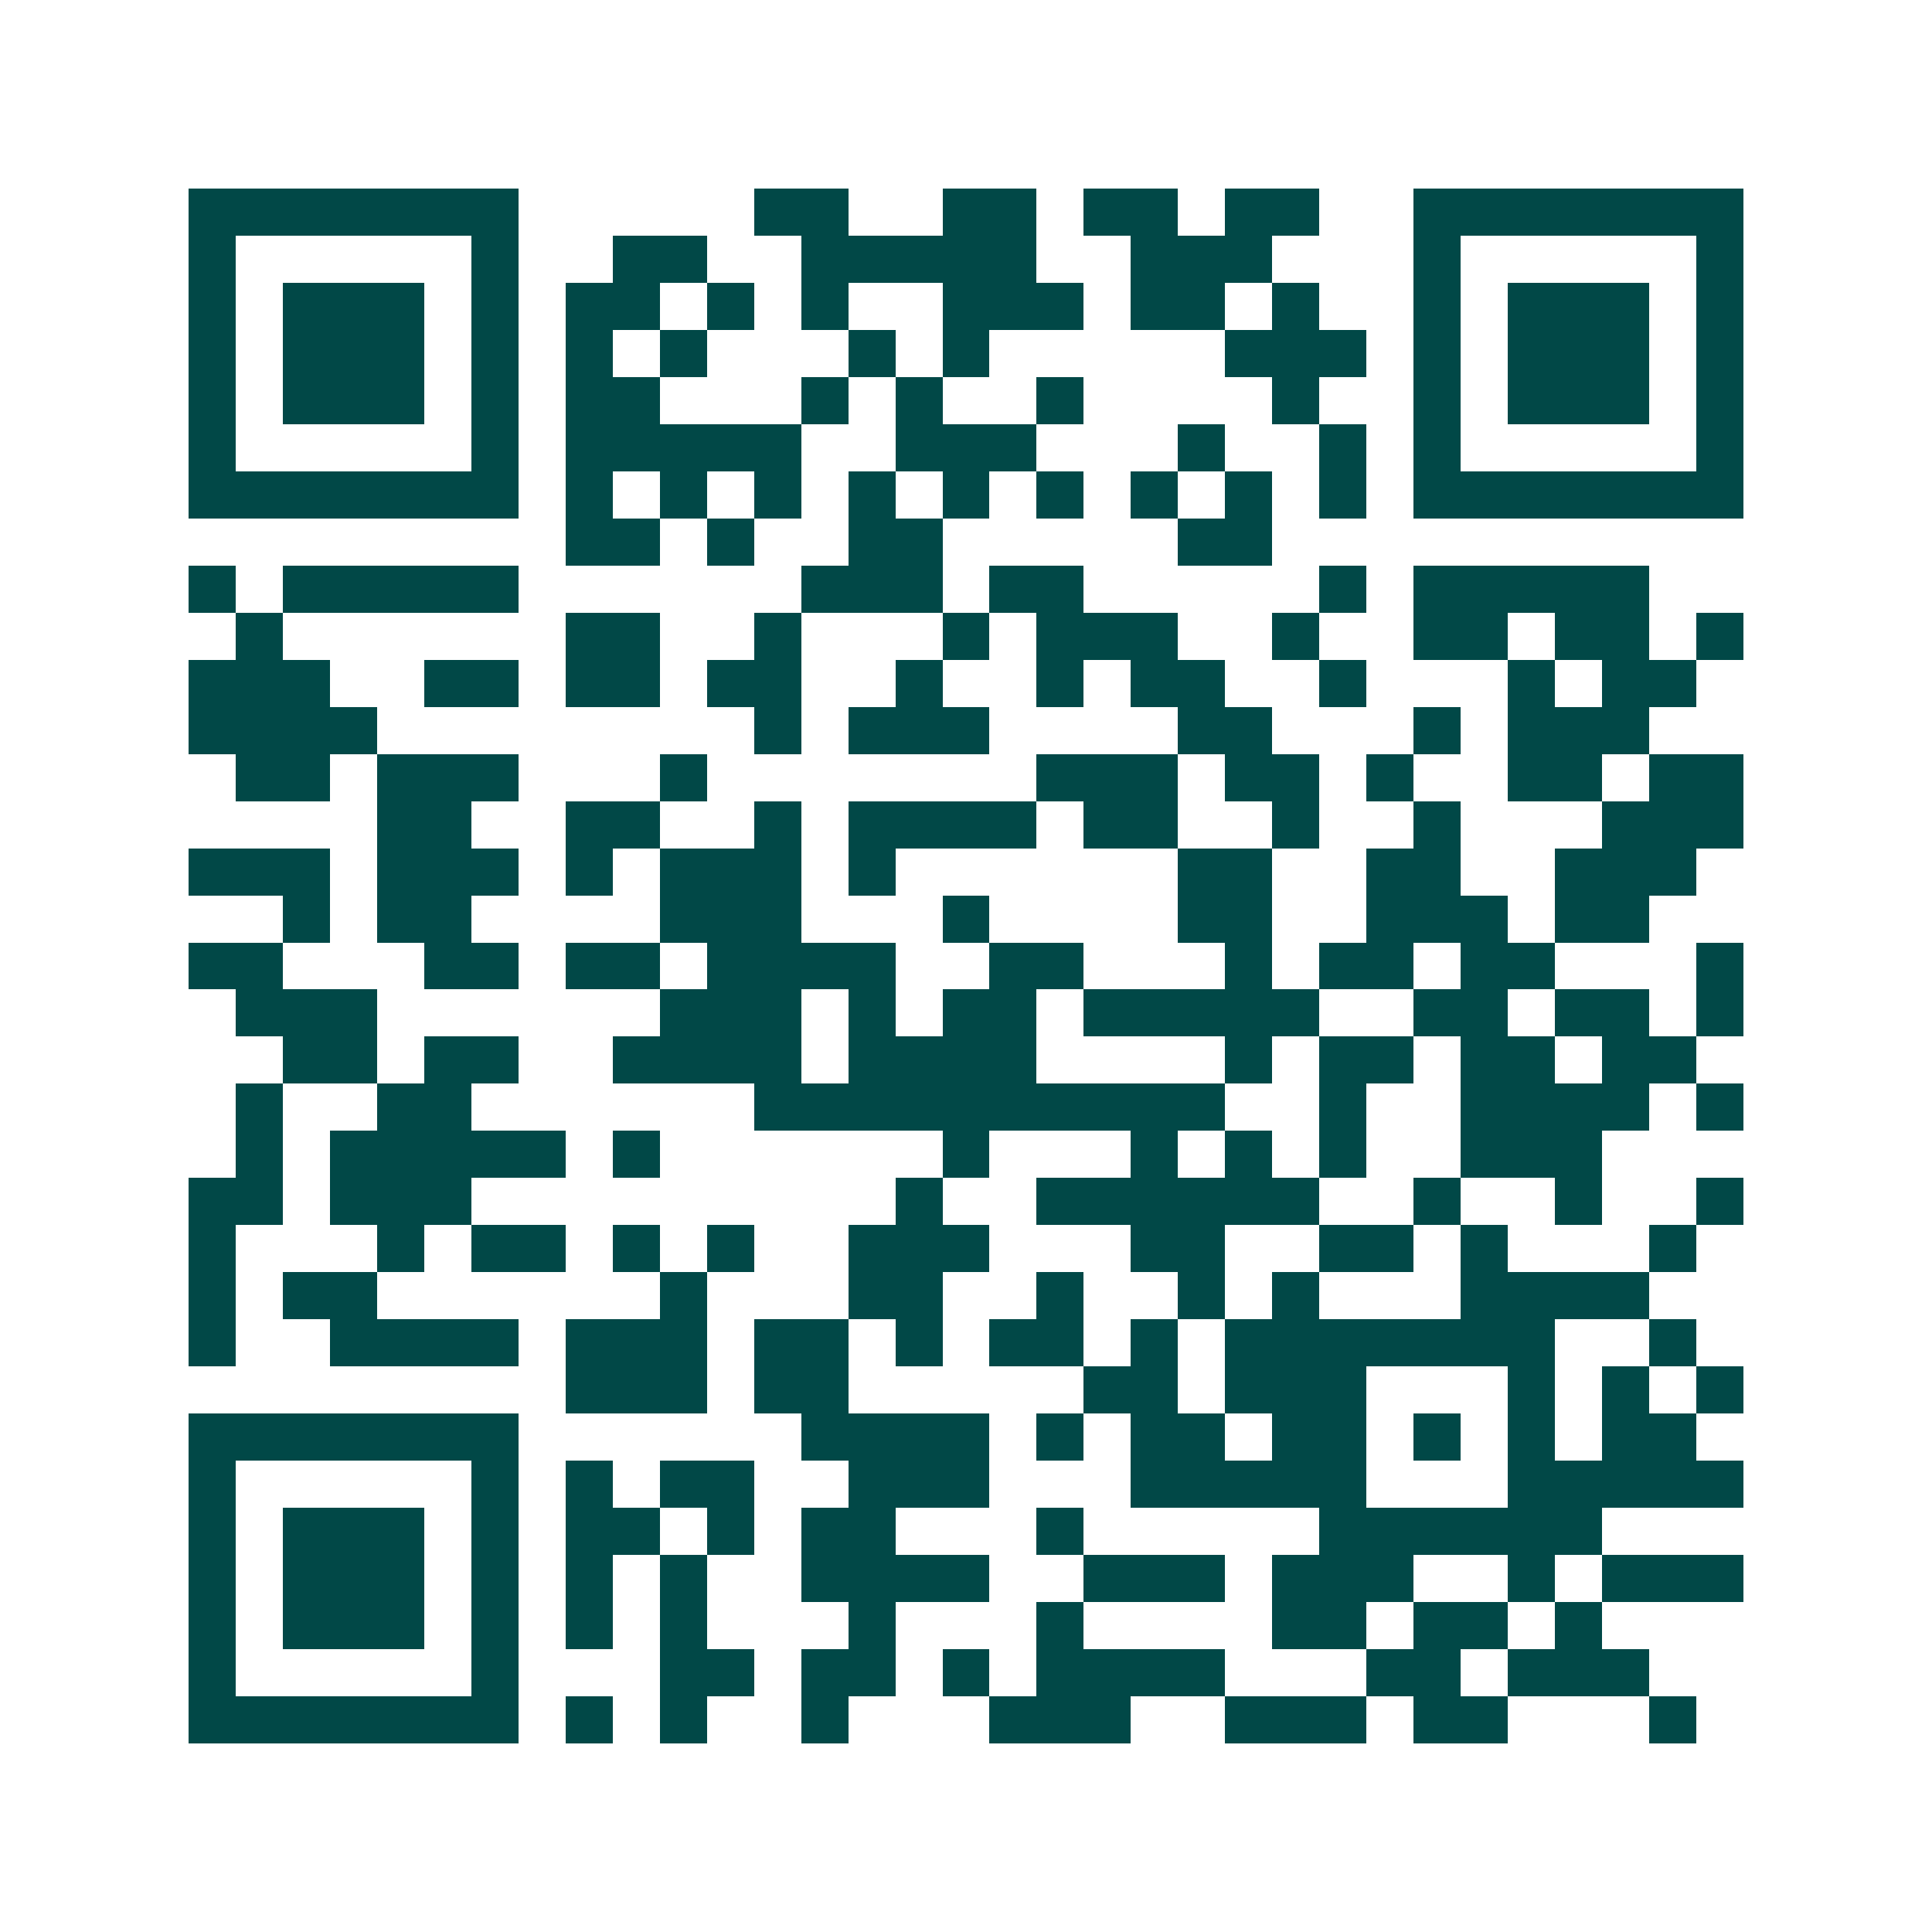 <svg xmlns="http://www.w3.org/2000/svg" width="200" height="200" viewBox="0 0 41 41" shape-rendering="crispEdges"><path fill="#ffffff" d="M0 0h41v41H0z"/><path stroke="#014847" d="M4 4.5h7m5 0h2m2 0h2m1 0h2m1 0h2m2 0h7M4 5.5h1m5 0h1m2 0h2m2 0h5m2 0h3m3 0h1m5 0h1M4 6.5h1m1 0h3m1 0h1m1 0h2m1 0h1m1 0h1m2 0h3m1 0h2m1 0h1m2 0h1m1 0h3m1 0h1M4 7.5h1m1 0h3m1 0h1m1 0h1m1 0h1m3 0h1m1 0h1m5 0h3m1 0h1m1 0h3m1 0h1M4 8.5h1m1 0h3m1 0h1m1 0h2m3 0h1m1 0h1m2 0h1m4 0h1m2 0h1m1 0h3m1 0h1M4 9.5h1m5 0h1m1 0h5m2 0h3m3 0h1m2 0h1m1 0h1m5 0h1M4 10.5h7m1 0h1m1 0h1m1 0h1m1 0h1m1 0h1m1 0h1m1 0h1m1 0h1m1 0h1m1 0h7M12 11.5h2m1 0h1m2 0h2m5 0h2M4 12.5h1m1 0h5m6 0h3m1 0h2m5 0h1m1 0h5M5 13.5h1m6 0h2m2 0h1m3 0h1m1 0h3m2 0h1m2 0h2m1 0h2m1 0h1M4 14.5h3m2 0h2m1 0h2m1 0h2m2 0h1m2 0h1m1 0h2m2 0h1m3 0h1m1 0h2M4 15.5h4m8 0h1m1 0h3m4 0h2m3 0h1m1 0h3M5 16.5h2m1 0h3m3 0h1m7 0h3m1 0h2m1 0h1m2 0h2m1 0h2M8 17.5h2m2 0h2m2 0h1m1 0h4m1 0h2m2 0h1m2 0h1m3 0h3M4 18.5h3m1 0h3m1 0h1m1 0h3m1 0h1m6 0h2m2 0h2m2 0h3M6 19.5h1m1 0h2m4 0h3m3 0h1m4 0h2m2 0h3m1 0h2M4 20.5h2m3 0h2m1 0h2m1 0h4m2 0h2m3 0h1m1 0h2m1 0h2m3 0h1M5 21.5h3m6 0h3m1 0h1m1 0h2m1 0h5m2 0h2m1 0h2m1 0h1M6 22.5h2m1 0h2m2 0h4m1 0h4m4 0h1m1 0h2m1 0h2m1 0h2M5 23.5h1m2 0h2m6 0h10m2 0h1m2 0h4m1 0h1M5 24.5h1m1 0h5m1 0h1m6 0h1m3 0h1m1 0h1m1 0h1m2 0h3M4 25.5h2m1 0h3m9 0h1m2 0h6m2 0h1m2 0h1m2 0h1M4 26.5h1m3 0h1m1 0h2m1 0h1m1 0h1m2 0h3m3 0h2m2 0h2m1 0h1m3 0h1M4 27.5h1m1 0h2m6 0h1m3 0h2m2 0h1m2 0h1m1 0h1m3 0h4M4 28.5h1m2 0h4m1 0h3m1 0h2m1 0h1m1 0h2m1 0h1m1 0h7m2 0h1M12 29.5h3m1 0h2m5 0h2m1 0h3m3 0h1m1 0h1m1 0h1M4 30.5h7m6 0h4m1 0h1m1 0h2m1 0h2m1 0h1m1 0h1m1 0h2M4 31.5h1m5 0h1m1 0h1m1 0h2m2 0h3m3 0h5m3 0h5M4 32.5h1m1 0h3m1 0h1m1 0h2m1 0h1m1 0h2m3 0h1m5 0h6M4 33.5h1m1 0h3m1 0h1m1 0h1m1 0h1m2 0h4m2 0h3m1 0h3m2 0h1m1 0h3M4 34.5h1m1 0h3m1 0h1m1 0h1m1 0h1m3 0h1m3 0h1m4 0h2m1 0h2m1 0h1M4 35.5h1m5 0h1m3 0h2m1 0h2m1 0h1m1 0h4m3 0h2m1 0h3M4 36.5h7m1 0h1m1 0h1m2 0h1m3 0h3m2 0h3m1 0h2m3 0h1"/></svg>
